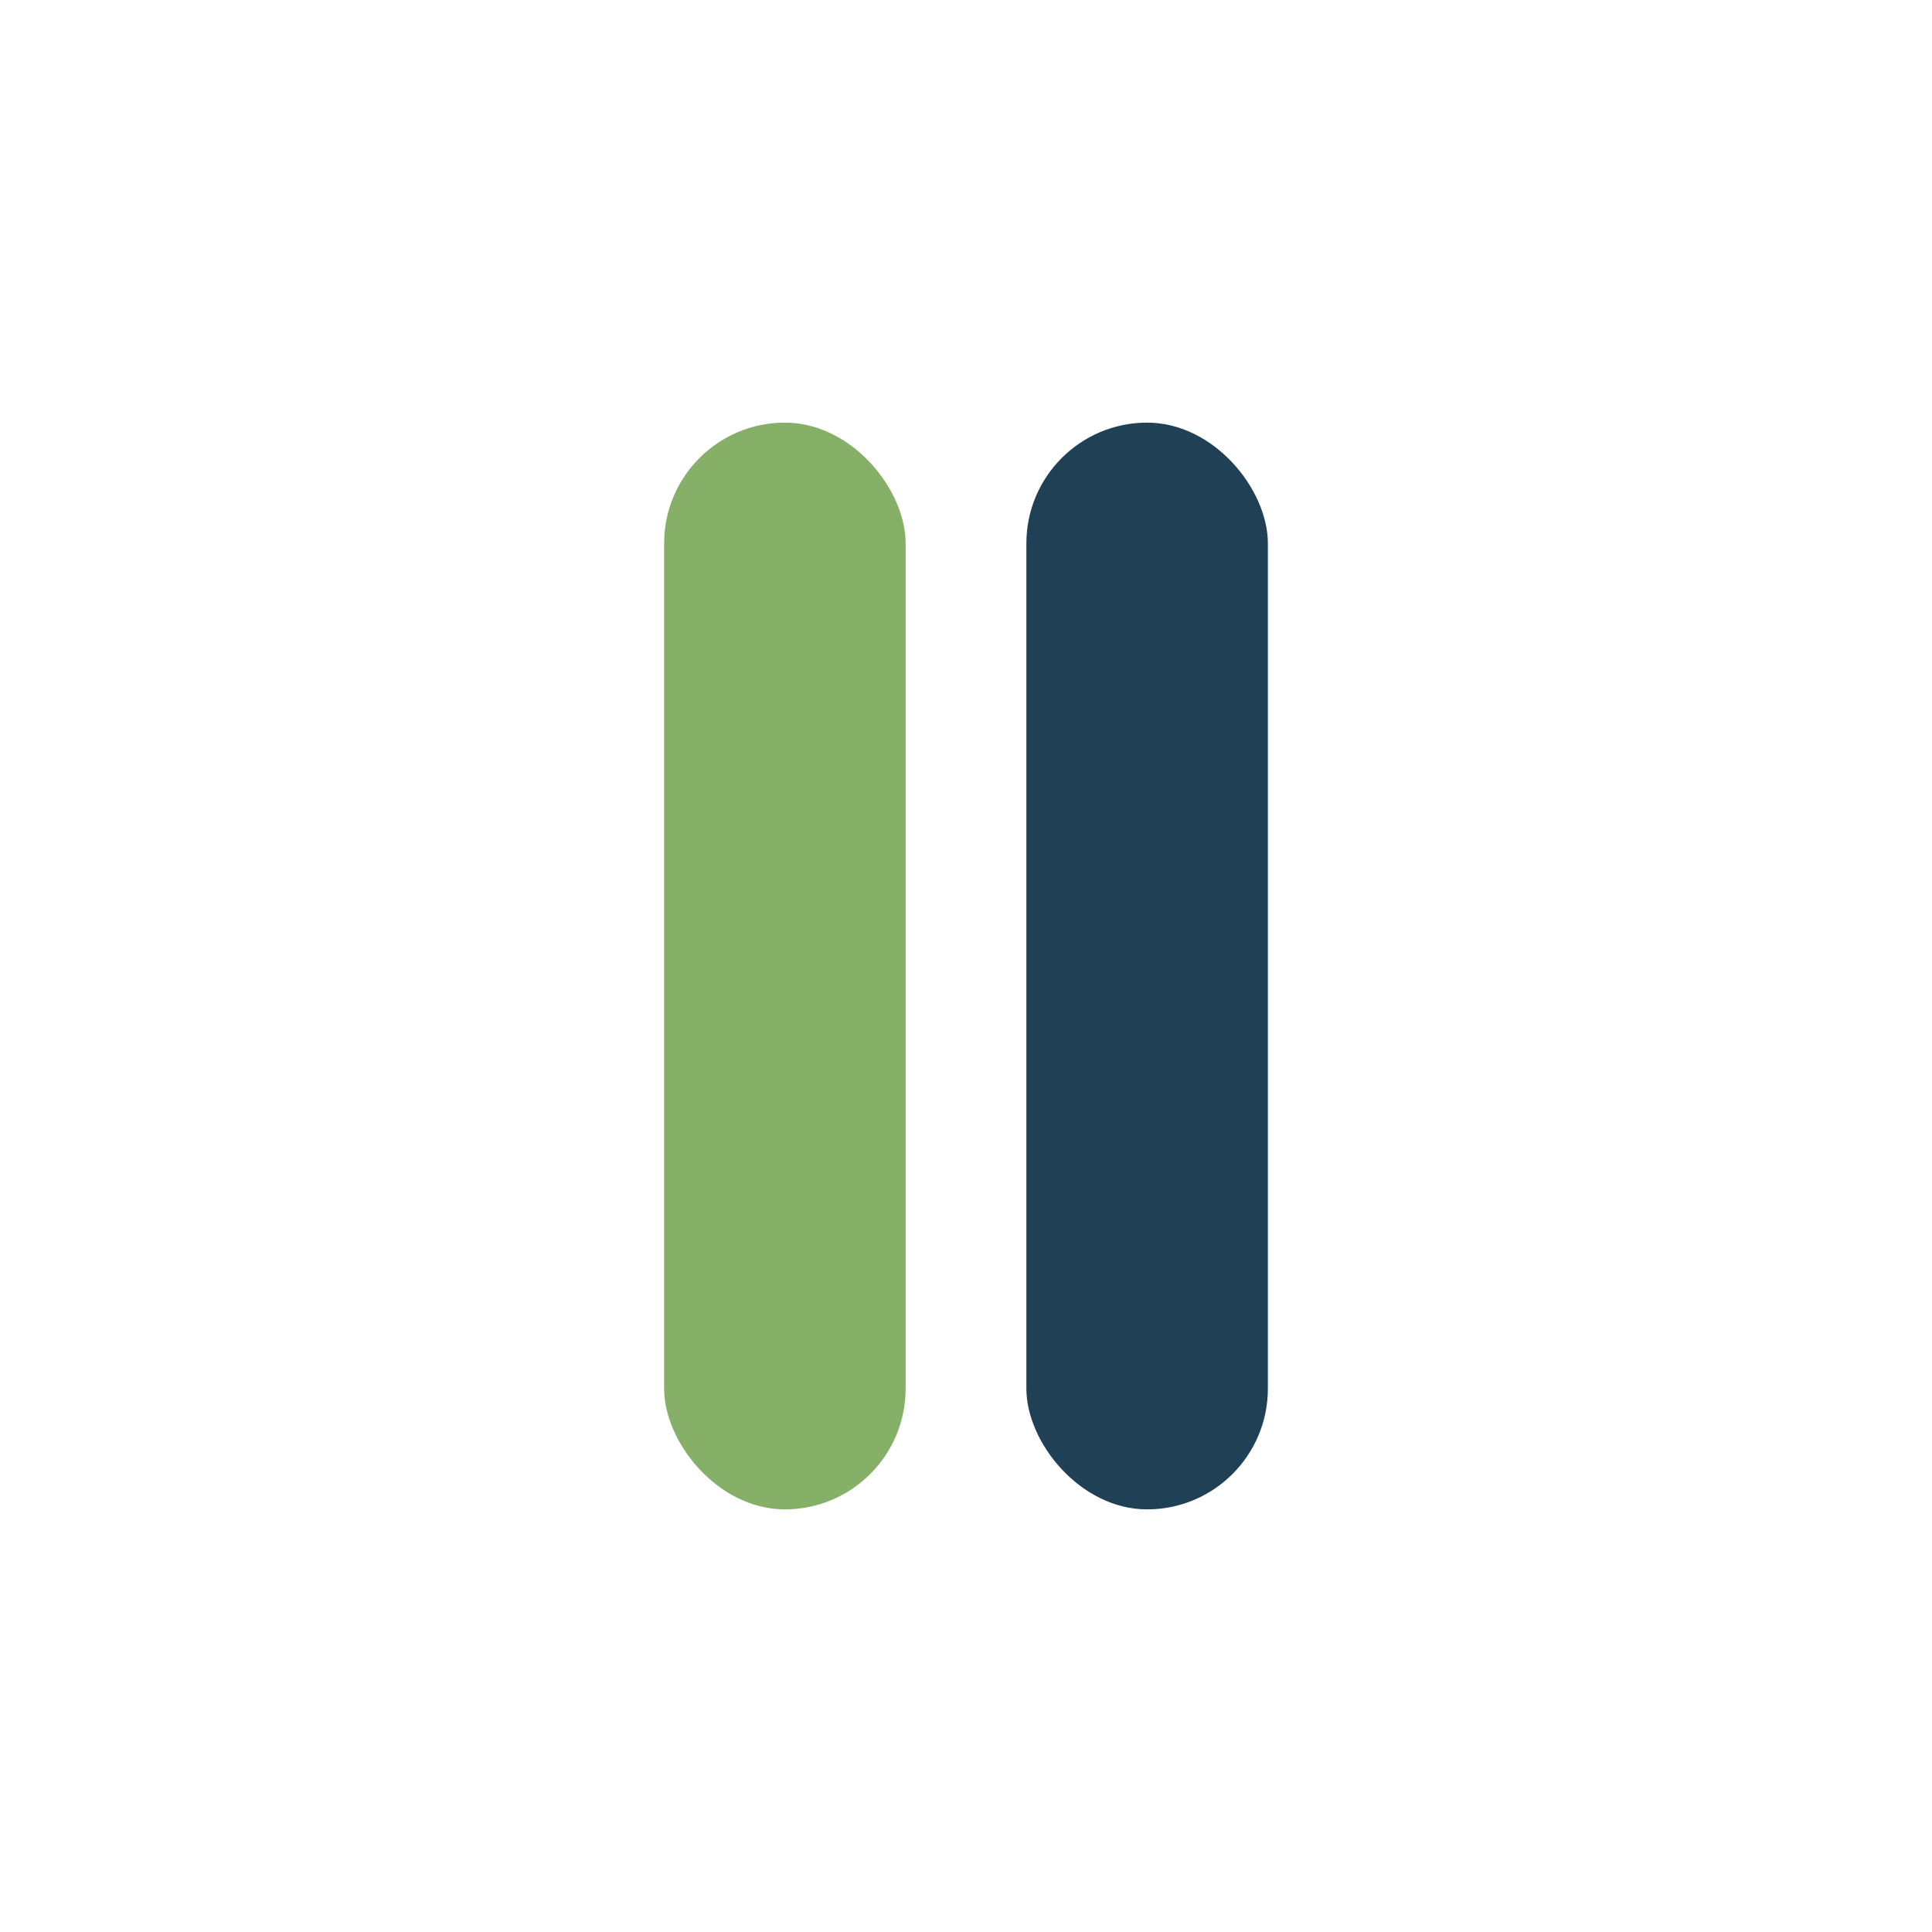 <?xml version="1.0" encoding="UTF-8"?>
<svg xmlns="http://www.w3.org/2000/svg" width="32" height="32" viewBox="0 0 32 32"><rect x="17" y="7" width="4" height="18" rx="2" fill="#204056"/><rect x="11" y="7" width="4" height="18" rx="2" fill="#86B068"/></svg>